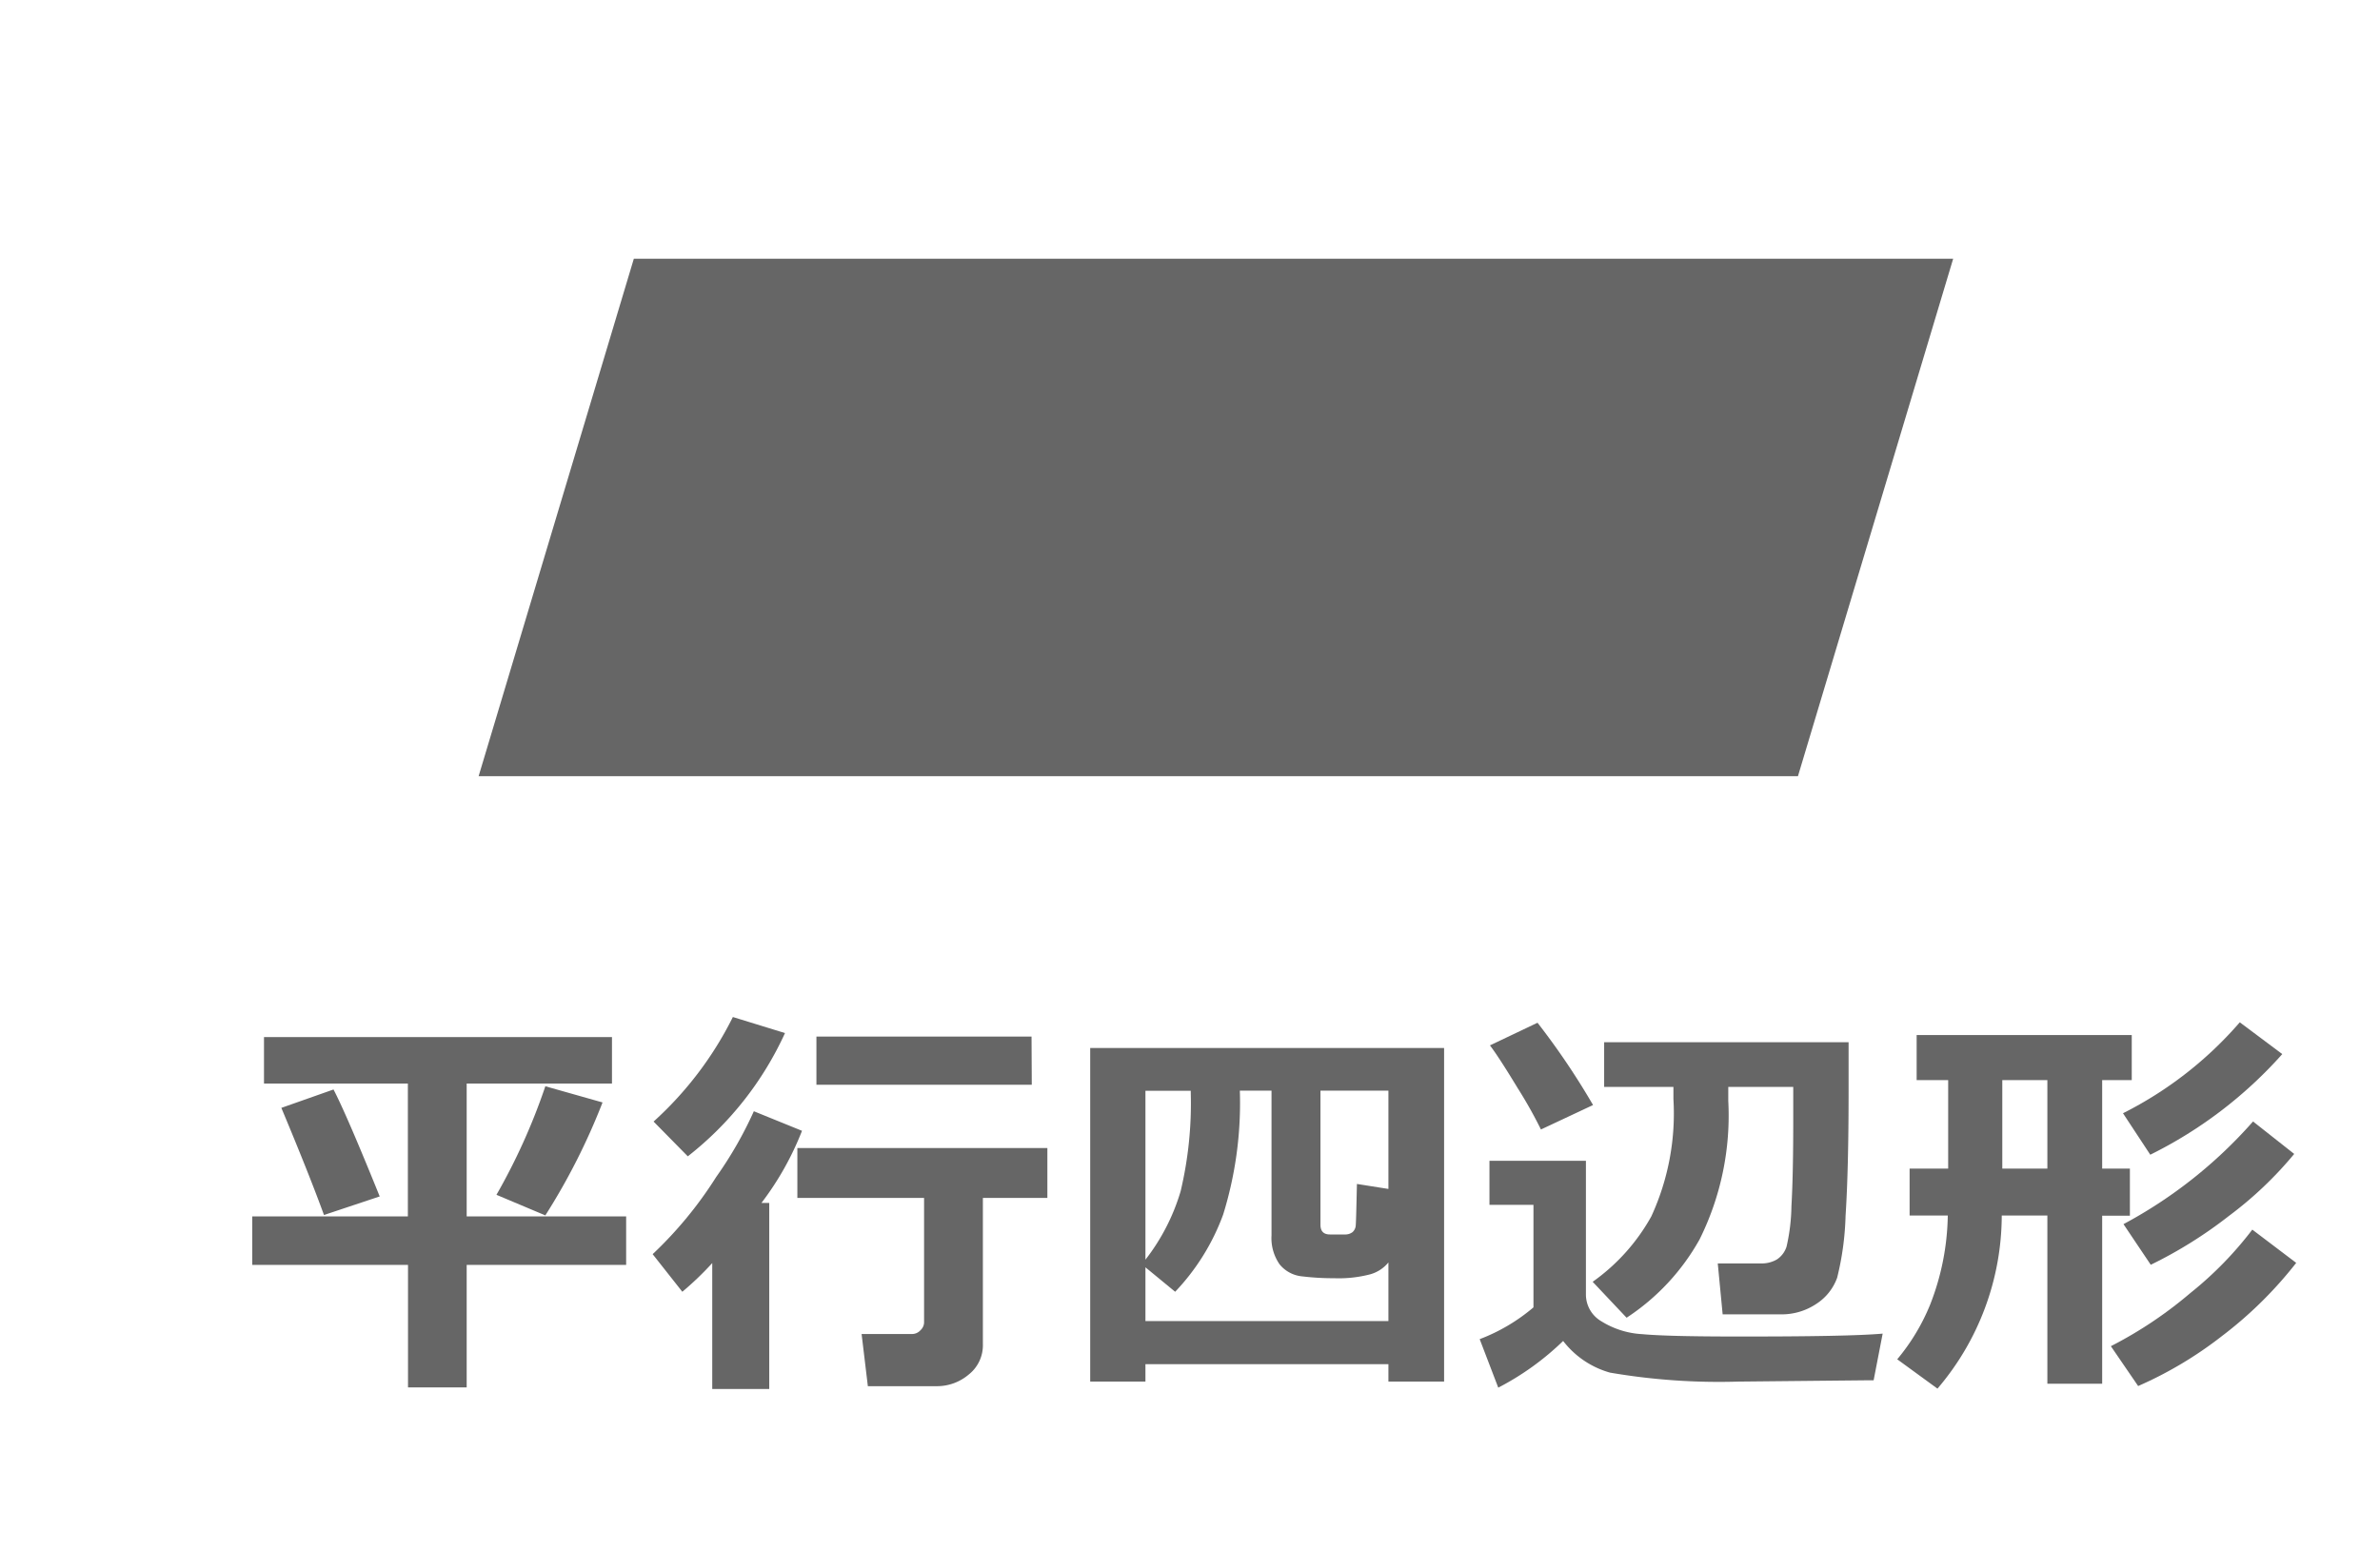 <svg id="レイヤー_1" data-name="レイヤー 1" xmlns="http://www.w3.org/2000/svg" width="48.683" height="31.75" viewBox="0 0 48.683 31.75"><defs><style>.cls-1{fill:#666;}</style></defs><title>design_icn_deform_italic</title><path class="cls-1" d="M12.808,25.869H9.546v2.506h-1.2V25.869H5.16v-.992H8.343V22.161H5.4V21.21h7.118v.951H9.546v2.716h3.262Zm-5.04-1.4-1.141.38q-.292-.805-.872-2.191l1.067-.376Q7.089,22.793,7.768,24.472Zm4.557-1.922a13.224,13.224,0,0,1-1.17,2.31l-1-.421a12.52,12.52,0,0,0,1-2.22Z"/><path class="cls-1" d="M15.735,28.408H14.569V25.832a6.361,6.361,0,0,1-.612.587l-.607-.769a8.148,8.148,0,0,0,1.3-1.579,7.988,7.988,0,0,0,.77-1.344l.985.4a6.086,6.086,0,0,1-.83,1.476h.16Zm.322-7.28a6.765,6.765,0,0,1-1.988,2.521l-.7-.711A7.205,7.205,0,0,0,14.991,20.8Zm4.048,6.366a.761.761,0,0,1-.29.618,1,1,0,0,1-.649.238H17.752l-.128-1.067h1.034a.229.229,0,0,0,.169-.076.224.224,0,0,0,.075-.155V24.5H16.31V23.479h5.114V24.5H20.105Zm1-5.309H16.7V21.2h4.4Z"/><path class="cls-1" d="M28.4,27.9h-4.97v.356H22.3V21.433h7.239v6.822H28.4Zm-4.97-.881H28.4v-1.2a.734.734,0,0,1-.375.244,2.548,2.548,0,0,1-.734.079,5.3,5.3,0,0,1-.647-.037.677.677,0,0,1-.469-.246.936.936,0,0,1-.166-.593v-2.96h-.648a7.693,7.693,0,0,1-.342,2.536,4.571,4.571,0,0,1-.981,1.577l-.608-.5Zm0-1.256a4.236,4.236,0,0,0,.72-1.4,7.789,7.789,0,0,0,.207-2.017v-.037h-.927Zm4.97-1.447V22.306h-1.39v2.741c0,.135.065.2.194.2h.3a.249.249,0,0,0,.161-.047.2.2,0,0,0,.067-.145c.006-.065.013-.345.024-.841Z"/><path class="cls-1" d="M38.51,27.275l-.185.955c-.045,0-.1,0-.174,0l-2.584.026a13.2,13.2,0,0,1-2.633-.183,1.835,1.835,0,0,1-.96-.648,5.6,5.6,0,0,1-1.327.955l-.38-.992a3.751,3.751,0,0,0,1.1-.65V24.641h-.9v-.9h1.973v2.741a.634.634,0,0,0,.318.542,1.757,1.757,0,0,0,.834.262q.519.048,1.91.048Q37.82,27.337,38.51,27.275ZM32.586,22.6l-1.066.5a9.157,9.157,0,0,0-.477-.848c-.248-.408-.435-.7-.566-.872l.973-.463A15.123,15.123,0,0,1,32.586,22.6Zm2.766-.084a5.689,5.689,0,0,1-.588,2.834,4.583,4.583,0,0,1-1.492,1.6l-.694-.735a4.039,4.039,0,0,0,1.2-1.338,5.028,5.028,0,0,0,.452-2.4v-.248H32.813v-.913h5v1.009q0,1.6-.062,2.544a5.873,5.873,0,0,1-.172,1.263,1.065,1.065,0,0,1-.425.534,1.274,1.274,0,0,1-.727.215H35.237l-.1-1.042h.88a.611.611,0,0,0,.333-.083.493.493,0,0,0,.194-.26,3.923,3.923,0,0,0,.1-.829q.038-.652.037-1.825l0-.613H35.352Z"/><path class="cls-1" d="M40.946,24.86A5.465,5.465,0,0,1,39.631,28.4l-.823-.6a4.218,4.218,0,0,0,.674-1.12,5.182,5.182,0,0,0,.36-1.82h-.781V23.9h.789V22.091h-.645v-.922h4.4v.922H43V23.9h.567v.963H43V28.3H41.879V24.86Zm.011-2.769V23.9h.922V22.091Zm6.012,3.737a8.278,8.278,0,0,1-1.523,1.5,8,8,0,0,1-1.71,1.019l-.558-.815A8.4,8.4,0,0,0,44.8,26.448a7.372,7.372,0,0,0,1.271-1.3Zm-.285-4.27a8.882,8.882,0,0,1-2.7,2.058l-.558-.848a7.777,7.777,0,0,0,2.389-1.86Zm.244,2.042a7.7,7.7,0,0,1-1.334,1.267,8.984,8.984,0,0,1-1.6,1l-.558-.831a9.48,9.48,0,0,0,2.65-2.1Z"/><polygon class="cls-1" points="36.777 15.875 9.79 15.875 12.965 5.292 39.952 5.292 36.777 15.875"/></svg>